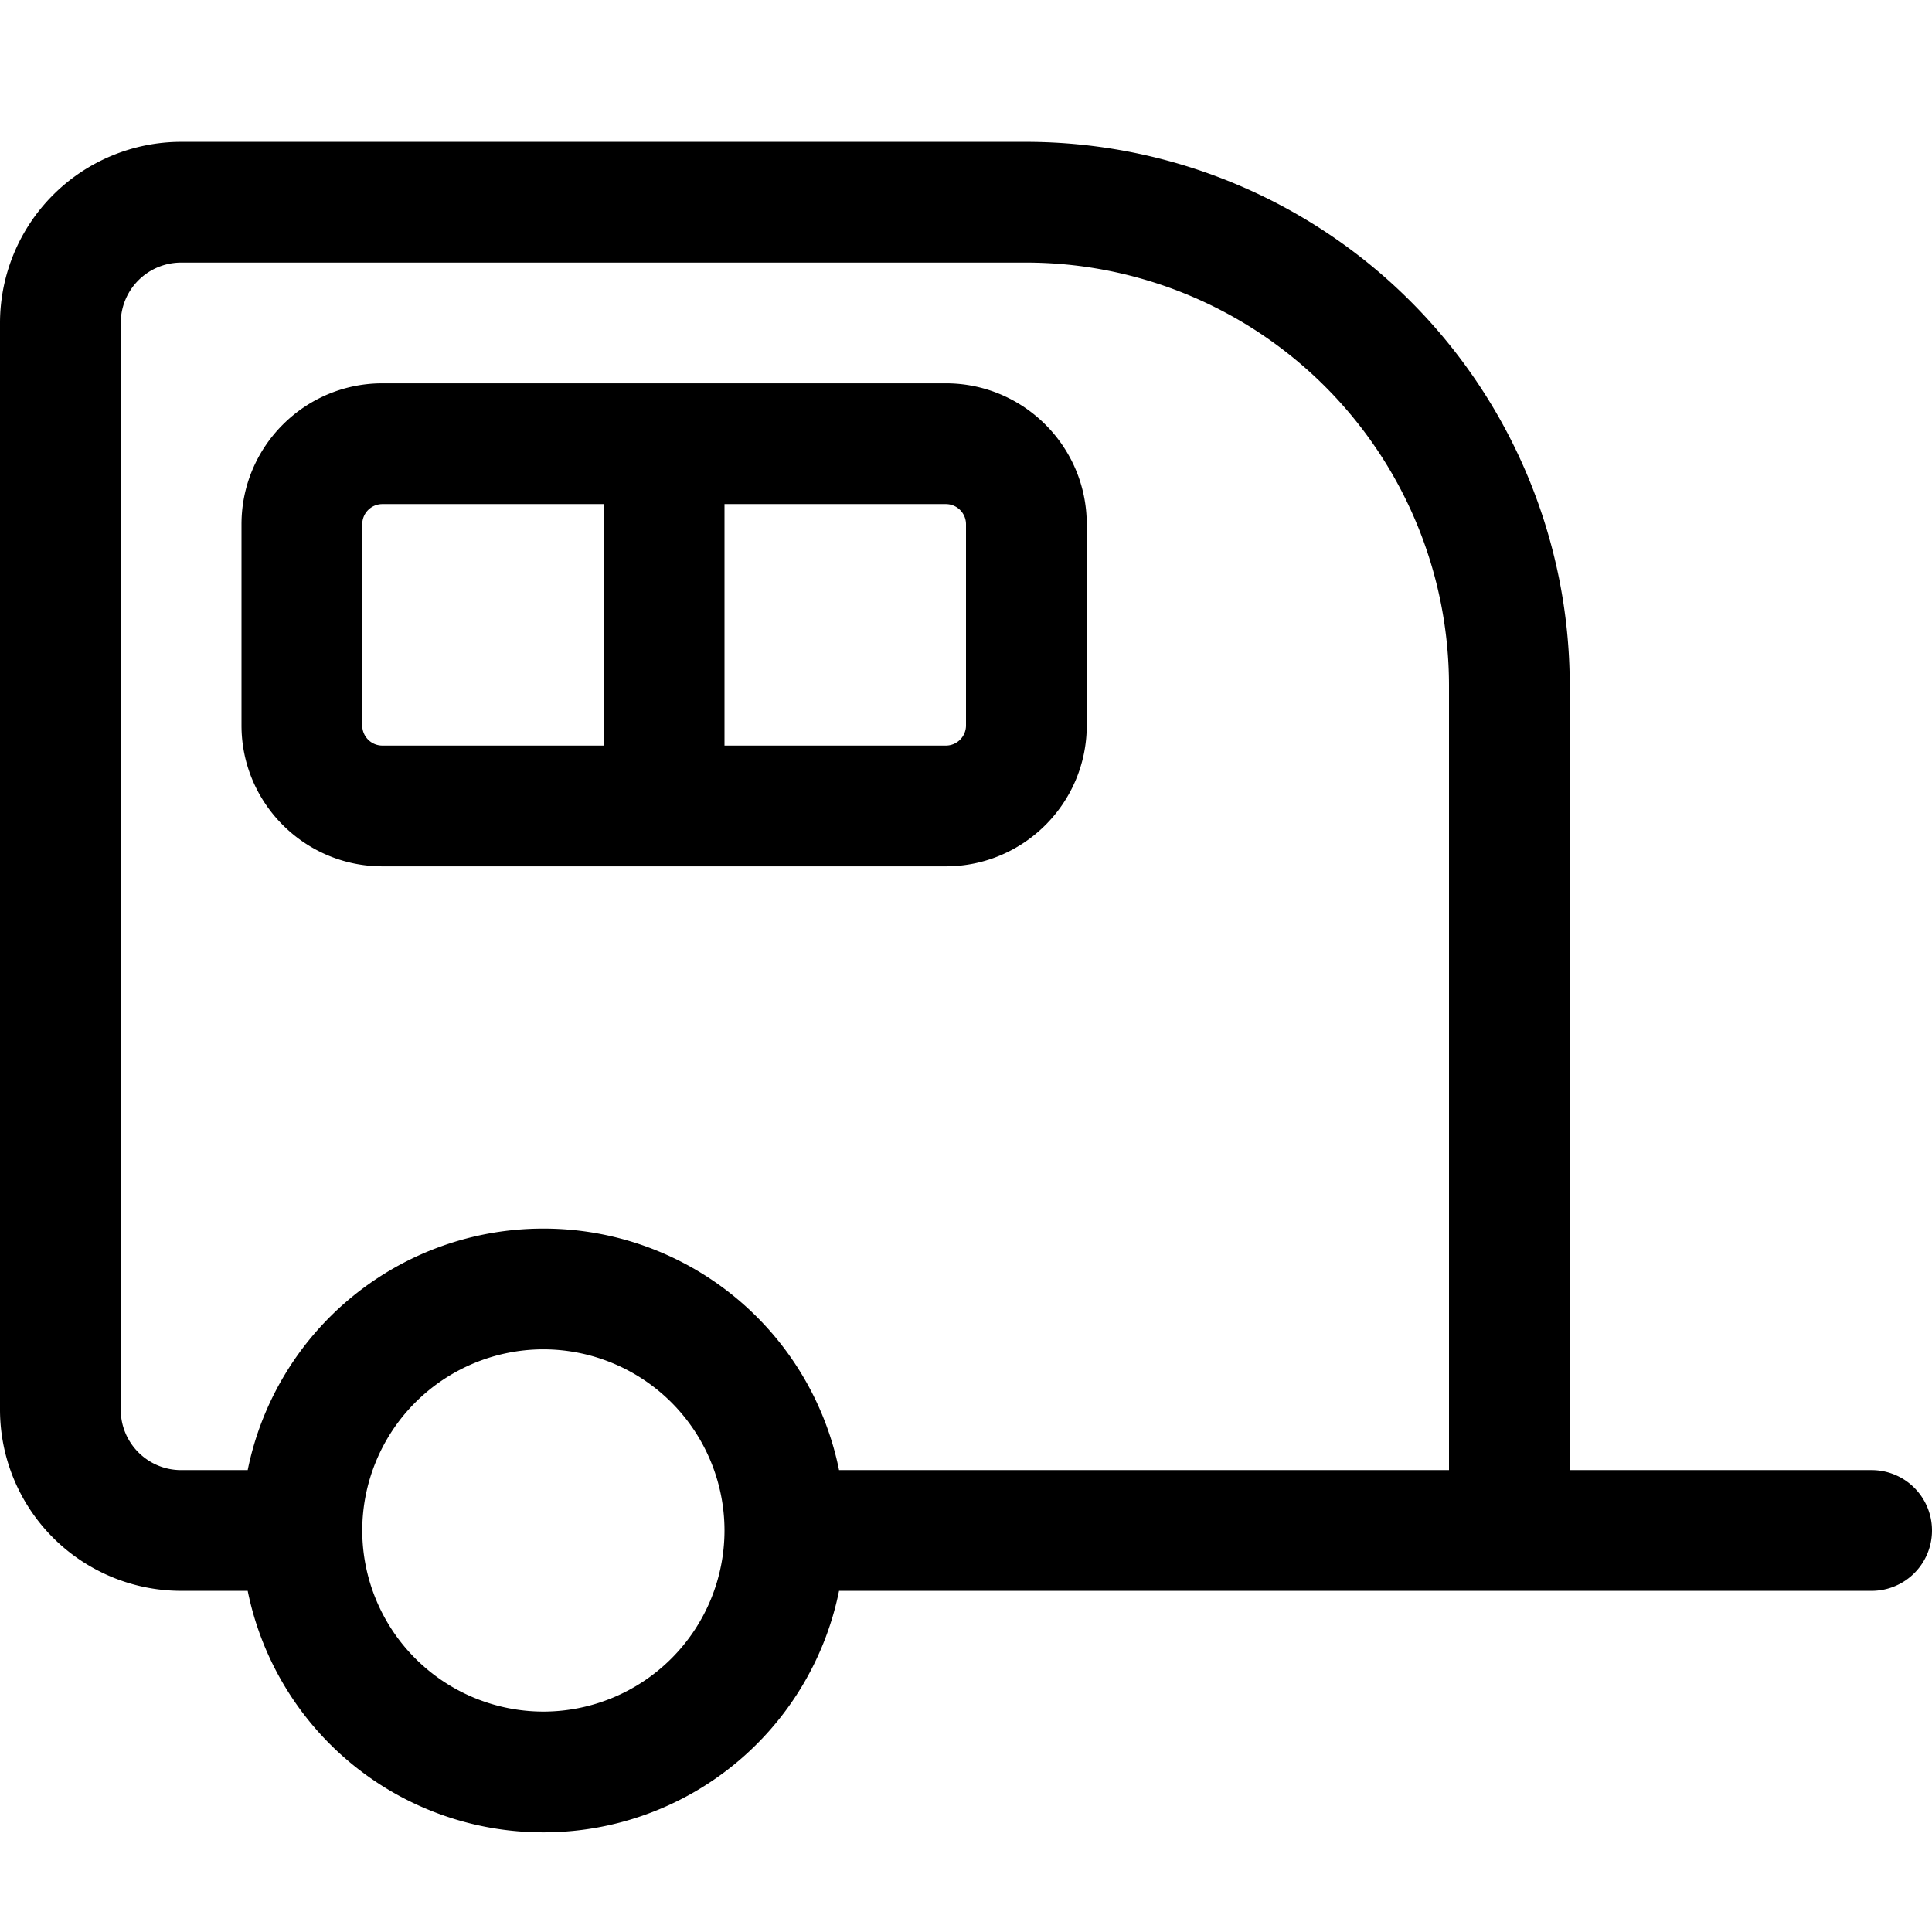 <svg fill="currentColor" viewBox="0 0 24 24" xmlns="http://www.w3.org/2000/svg" role="img"><path d="M6.75 22.762a3.742 3.742 0 0 1-3.673-3H2.25A2.252 2.252 0 0 1 0 17.512v-13.5a2.252 2.252 0 0 1 2.25-2.25h10.5a6.758 6.758 0 0 1 6.75 6.75v9.75h3.75a.75.75 0 1 1 0 1.5H10.423a3.743 3.743 0 0 1-3.673 3Zm0-6a2.252 2.252 0 0 0-2.25 2.25 2.252 2.252 0 0 0 2.25 2.25A2.252 2.252 0 0 0 9 19.012a2.252 2.252 0 0 0-2.25-2.25Zm11.25 1.5v-9.75a5.256 5.256 0 0 0-5.25-5.25H2.25a.75.75 0 0 0-.75.75v13.5c0 .414.336.75.75.75h.827a3.744 3.744 0 0 1 3.673-3 3.743 3.743 0 0 1 3.673 3H18Z"/><path d="M4.75 10.762c-.965 0-1.75-.785-1.75-1.75v-2.5c0-.965.785-1.75 1.75-1.75h7c.965 0 1.75.785 1.75 1.75v2.5c0 .965-.785 1.75-1.75 1.75h-7Zm7-1.5a.25.25 0 0 0 .25-.25v-2.5a.25.25 0 0 0-.25-.25H9v3h2.75Zm-7-3a.25.25 0 0 0-.25.25v2.5c0 .138.112.25.25.25H7.5v-3H4.75Z"/></svg>